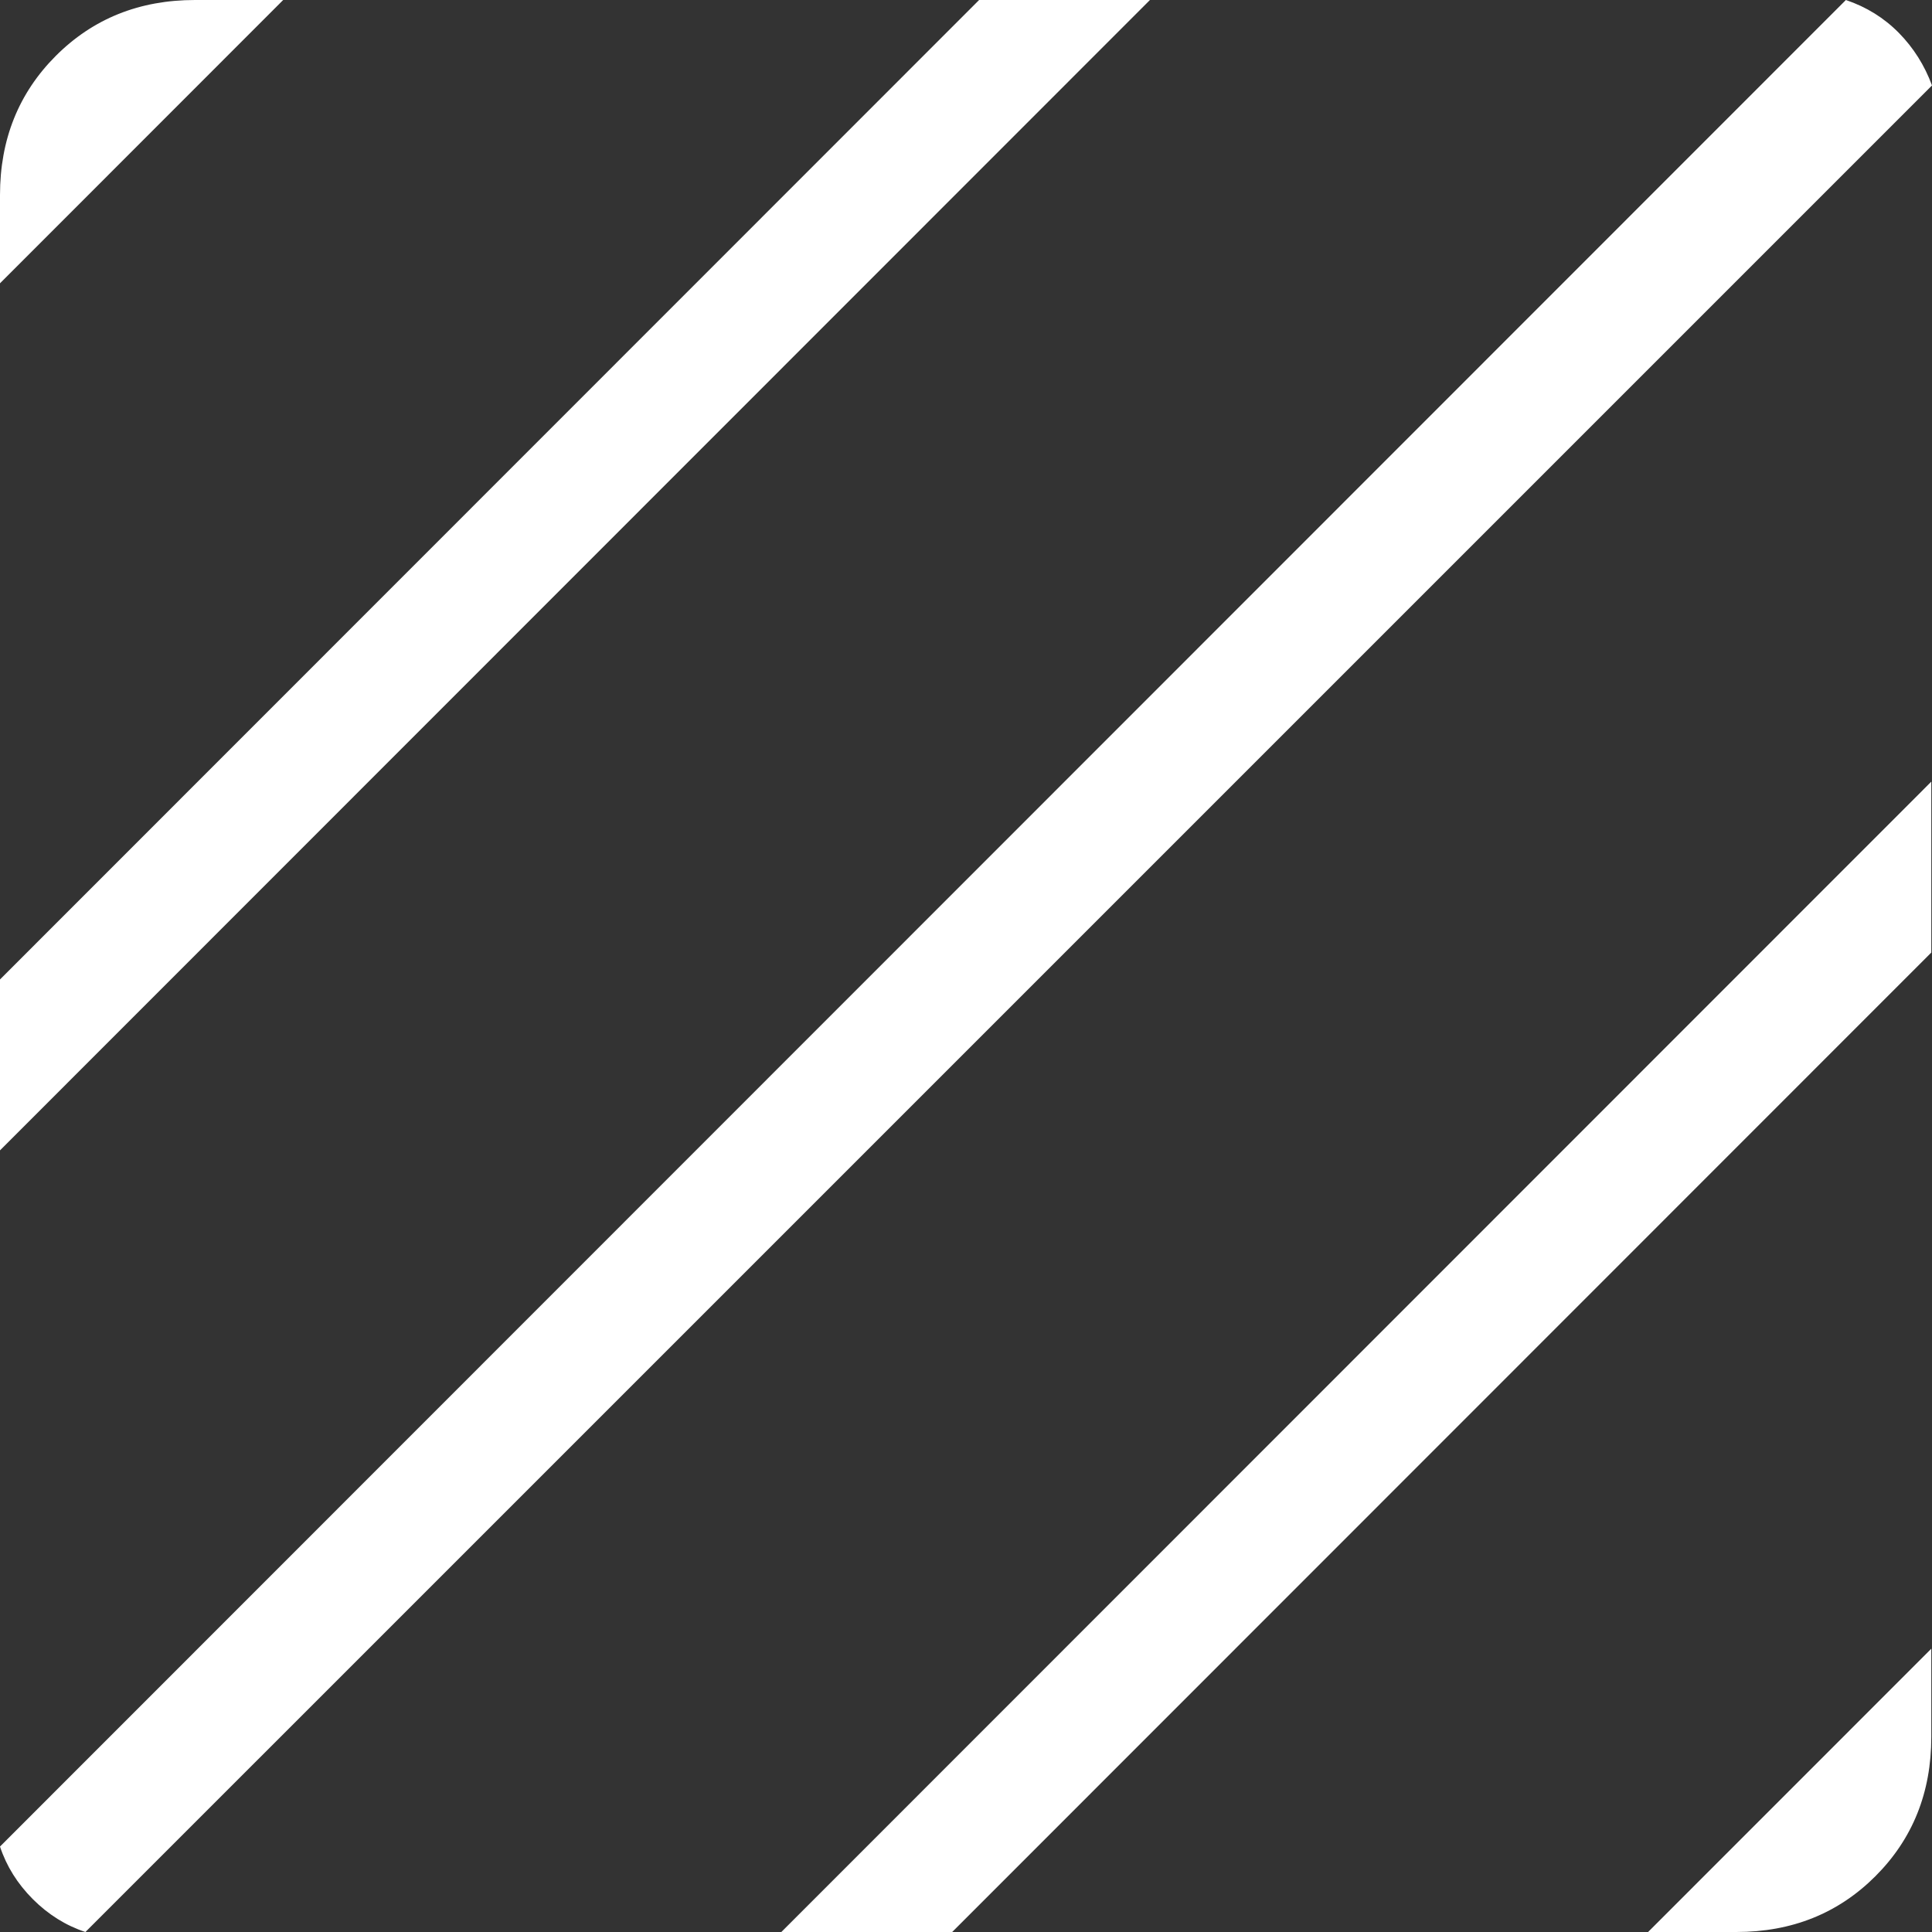 <svg width="61" height="61" viewBox="0 0 61 61" fill="none" xmlns="http://www.w3.org/2000/svg">
<rect x="0" y="0" width="61" height="61" fill="#333333" stroke="none"/>
<path d="M2.697 61C2.077 60.795 1.523 60.449 1.037 59.963C0.551 59.476 0.205 58.923 0 58.302L58.281 0C58.931 0.22 59.488 0.566 59.952 1.037C60.416 1.509 60.766 2.063 61 2.698L2.697 61ZM0 36.321V30.925L30.914 0H36.308L0 36.321ZM0 8.945V6.159C0 4.404 0.588 2.939 1.763 1.763C2.938 0.588 4.402 0 6.156 0H8.941L0 8.945ZM52.036 61L60.978 52.055V54.841C60.978 56.596 60.39 58.061 59.215 59.237C58.04 60.412 56.576 61 54.822 61H52.036ZM24.67 61L60.978 24.679V30.075L30.064 61H24.67Z" fill="white"/>
</svg>

